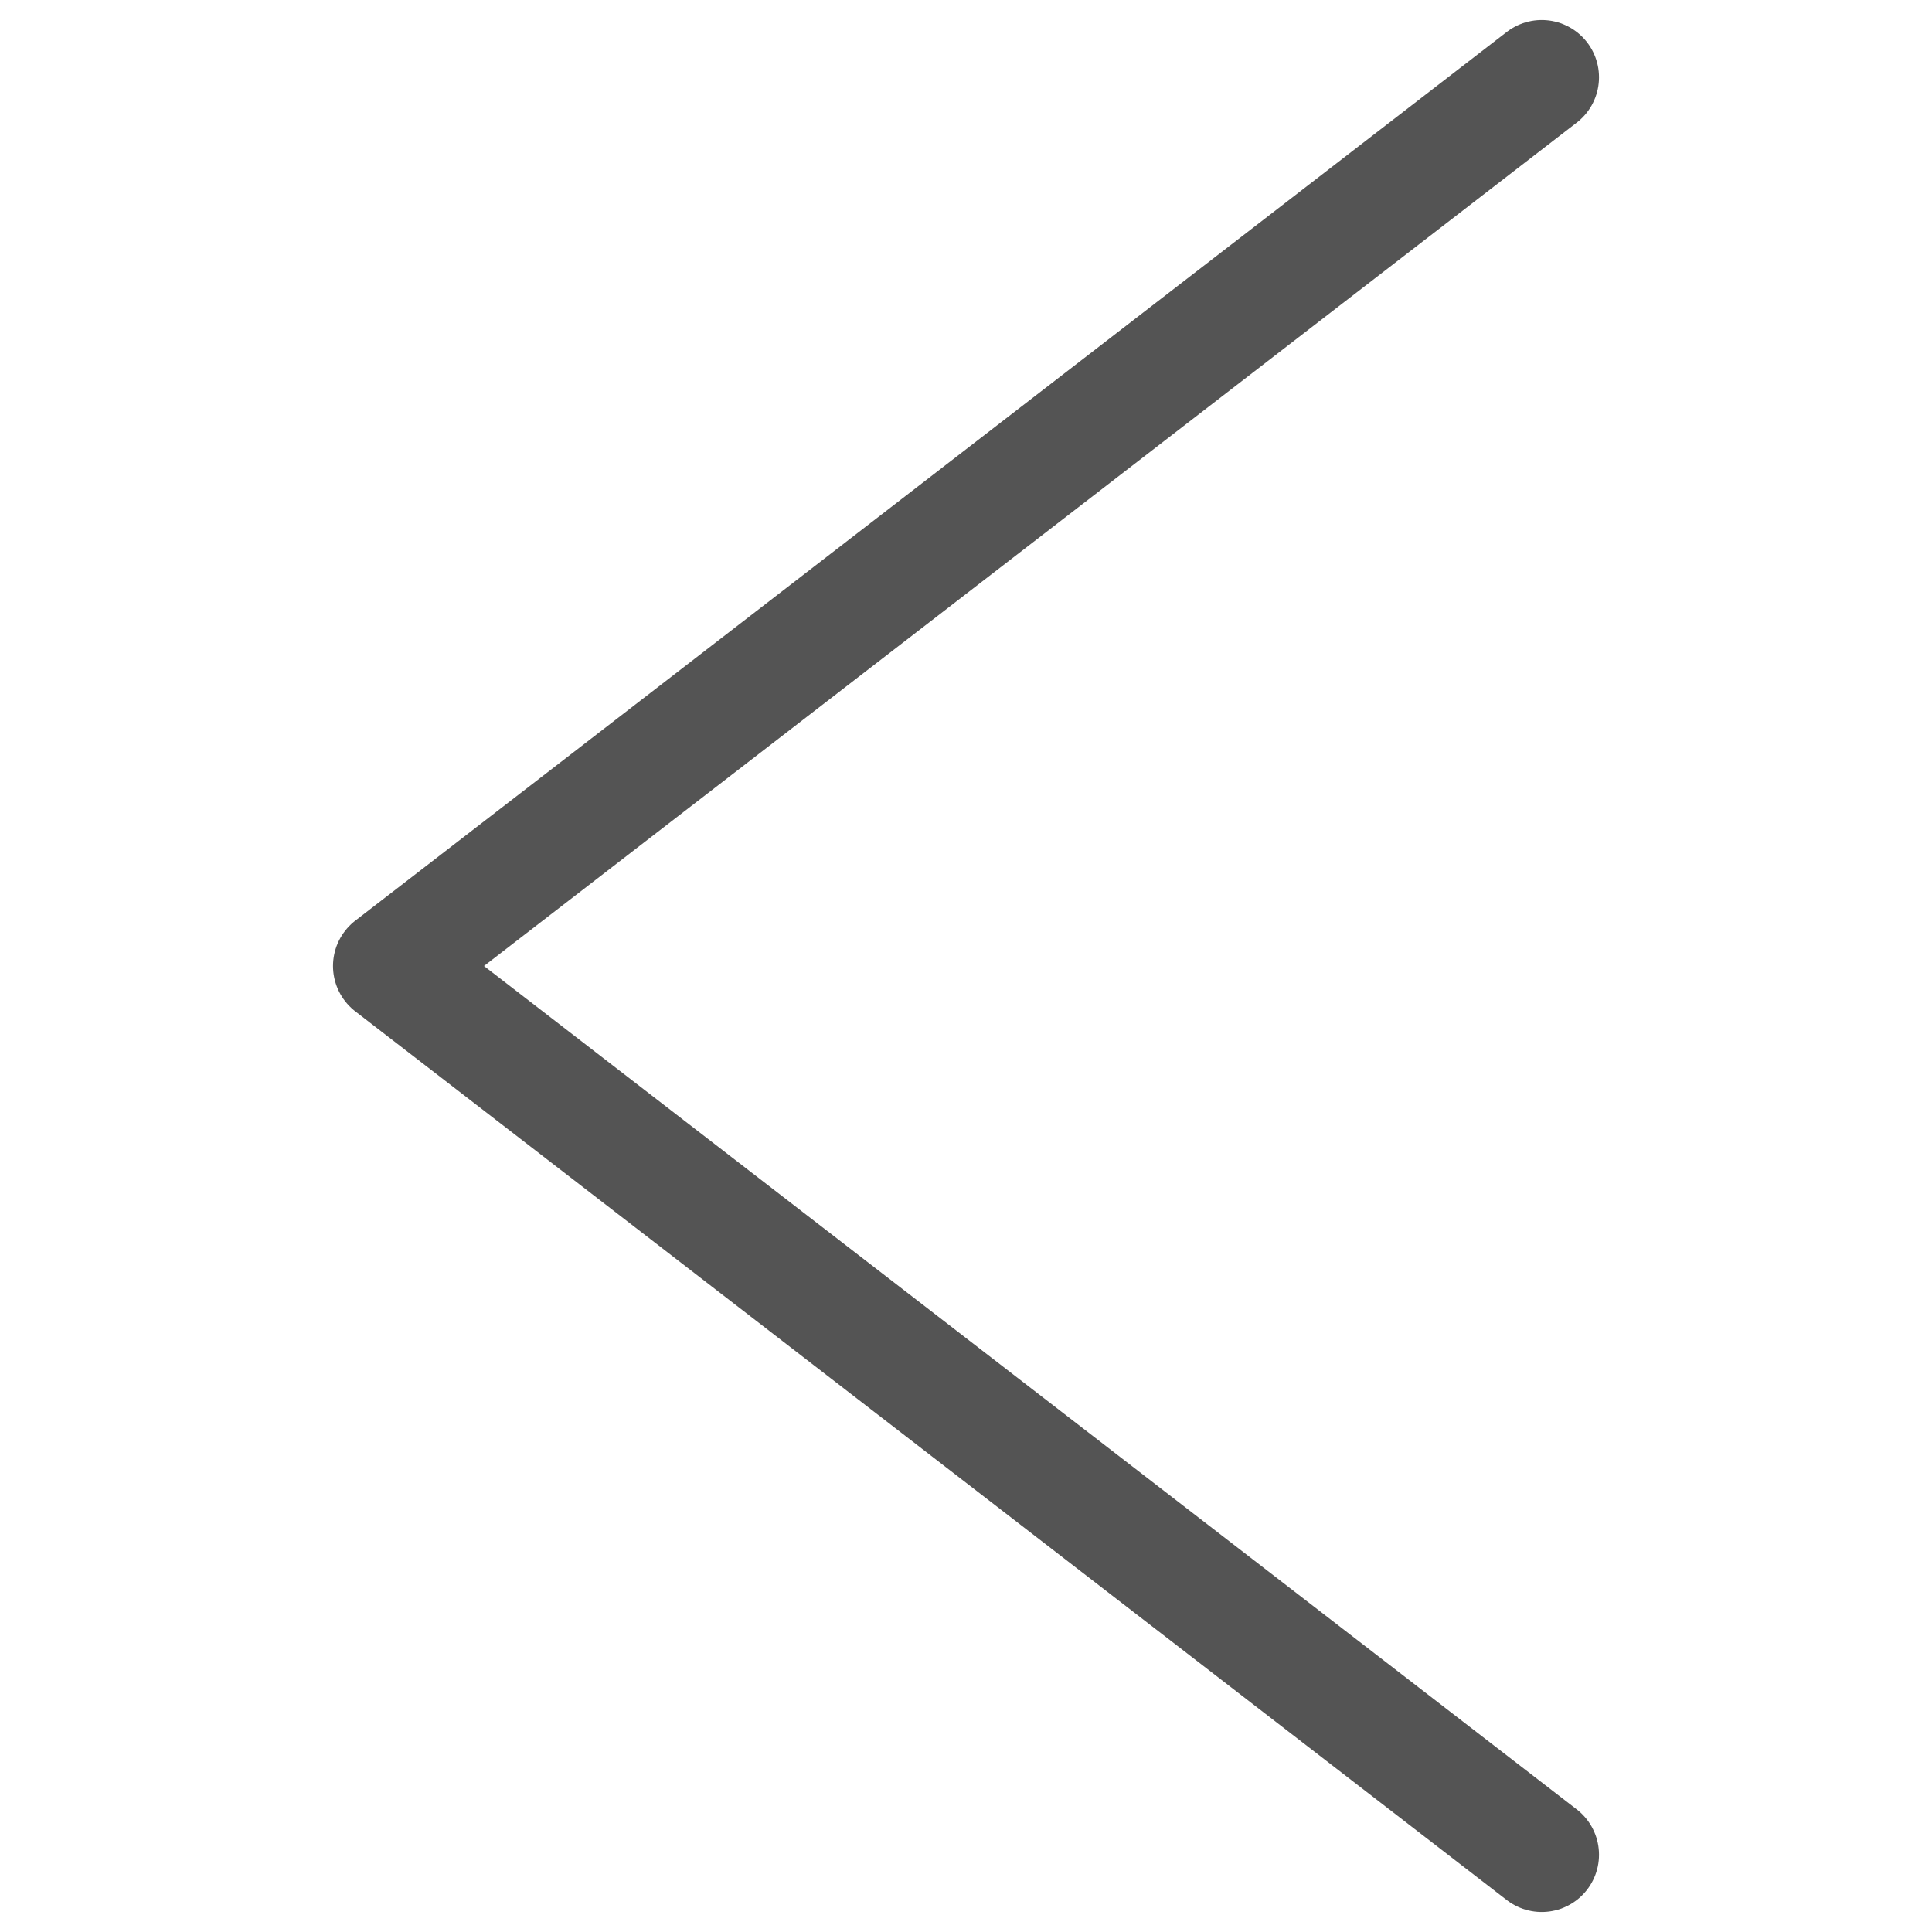<?xml version="1.0" encoding="utf-8"?>
<!-- Generator: Adobe Illustrator 27.8.0, SVG Export Plug-In . SVG Version: 6.00 Build 0)  -->
<svg version="1.1" id="Ebene_1" xmlns="http://www.w3.org/2000/svg" xmlns:xlink="http://www.w3.org/1999/xlink" x="0px" y="0px"
	 width="50px" height="50px" viewBox="0 0 50 50" style="enable-background:new 0 0 50 50;" xml:space="preserve">
<style type="text/css">
	.st0{fill:none;stroke:#545454;stroke-width:2.964;stroke-linecap:round;stroke-linejoin:round;stroke-miterlimit:10;}
</style>
<polyline class="st0" points="39.9,48 25,36.5 10.1,25 25,13.5 39.9,2 "/>
</svg>
